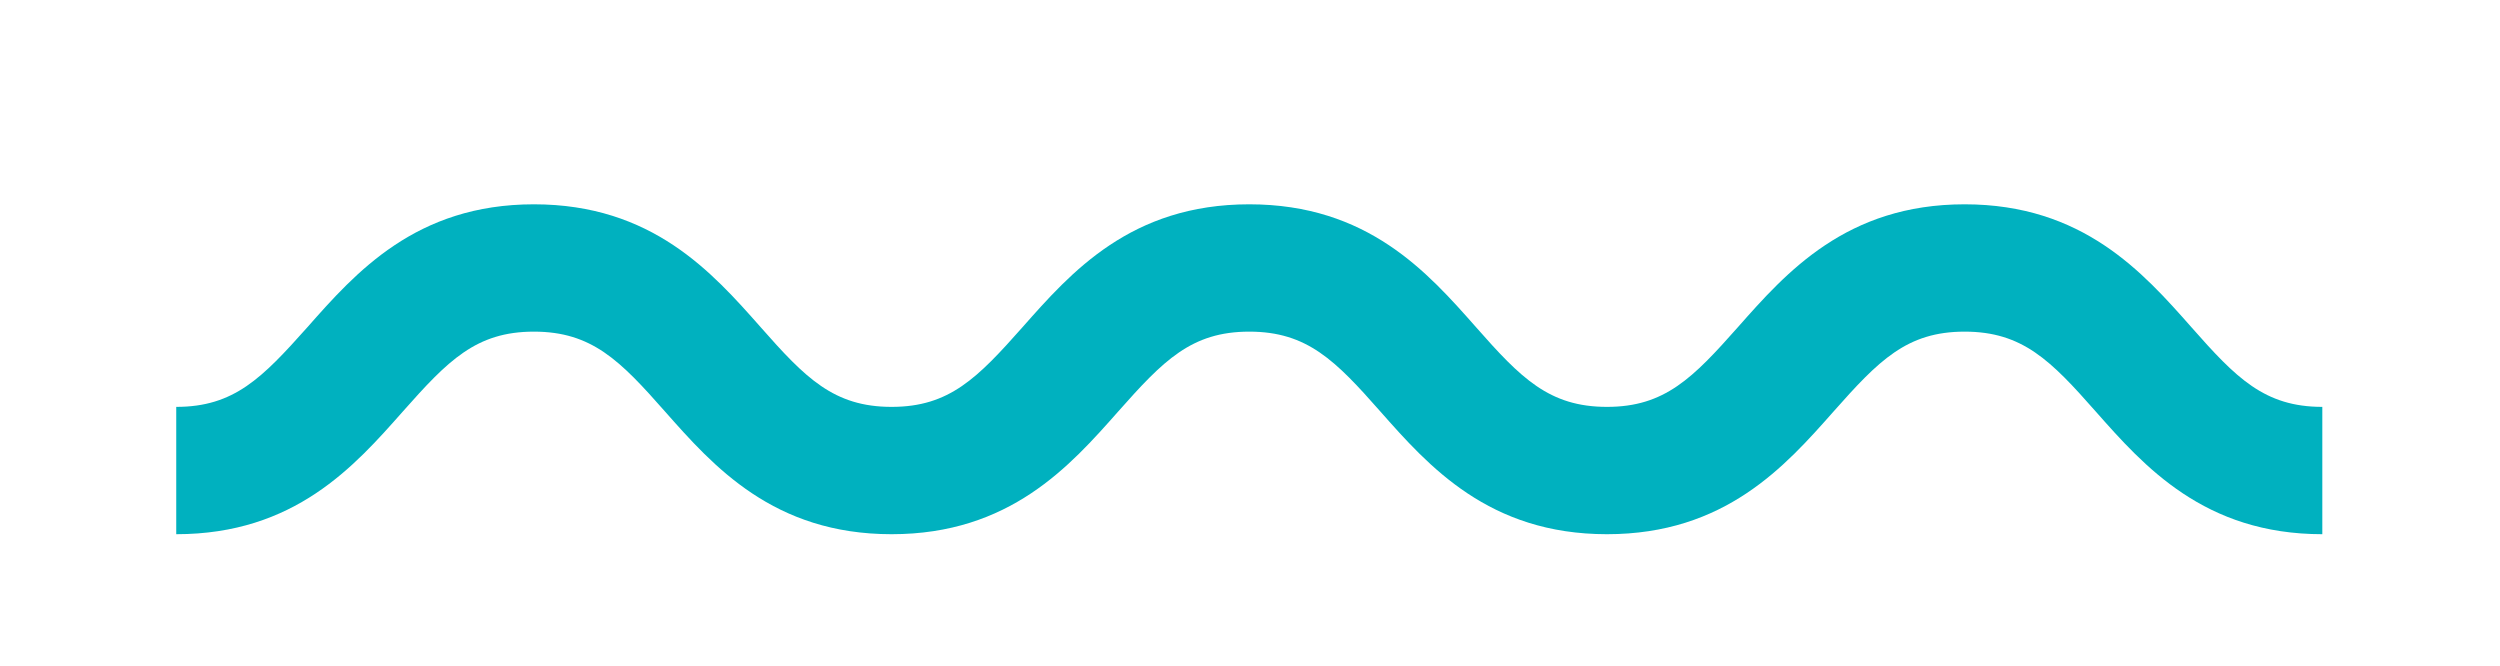 <?xml version="1.0" encoding="UTF-8"?>
<svg id="Calque_1" data-name="Calque 1" xmlns="http://www.w3.org/2000/svg" viewBox="0 0 86.39 23.03">
  <defs>
    <style>
      .cls-1 {
        fill: #00B1BF;
      }
    </style>
  </defs>
  <path class="cls-1" d="M80.25,18.46c-4.08,0-6.16-2.35-7.83-4.24-1.55-1.76-2.53-2.76-4.53-2.76s-2.97,1-4.53,2.76c-1.67,1.89-3.75,4.24-7.83,4.24s-6.16-2.35-7.83-4.24c-1.55-1.76-2.53-2.76-4.53-2.76s-2.97,1-4.53,2.76c-1.67,1.89-3.75,4.24-7.83,4.24s-6.16-2.35-7.83-4.24c-1.55-1.76-2.53-2.76-4.53-2.76s-2.97,1-4.53,2.76c-1.67,1.89-3.74,4.24-7.83,4.24v-4.4c2,0,2.97-1,4.53-2.75,1.67-1.89,3.75-4.25,7.83-4.25s6.16,2.35,7.83,4.24c1.55,1.76,2.53,2.76,4.53,2.76s2.97-1,4.53-2.76c1.67-1.89,3.74-4.24,7.83-4.24s6.16,2.35,7.83,4.24c1.55,1.76,2.53,2.76,4.53,2.76s2.97-1,4.53-2.76c1.67-1.89,3.75-4.24,7.83-4.24s6.16,2.35,7.83,4.24c1.55,1.76,2.53,2.76,4.53,2.76v4.4Z"/>
</svg>